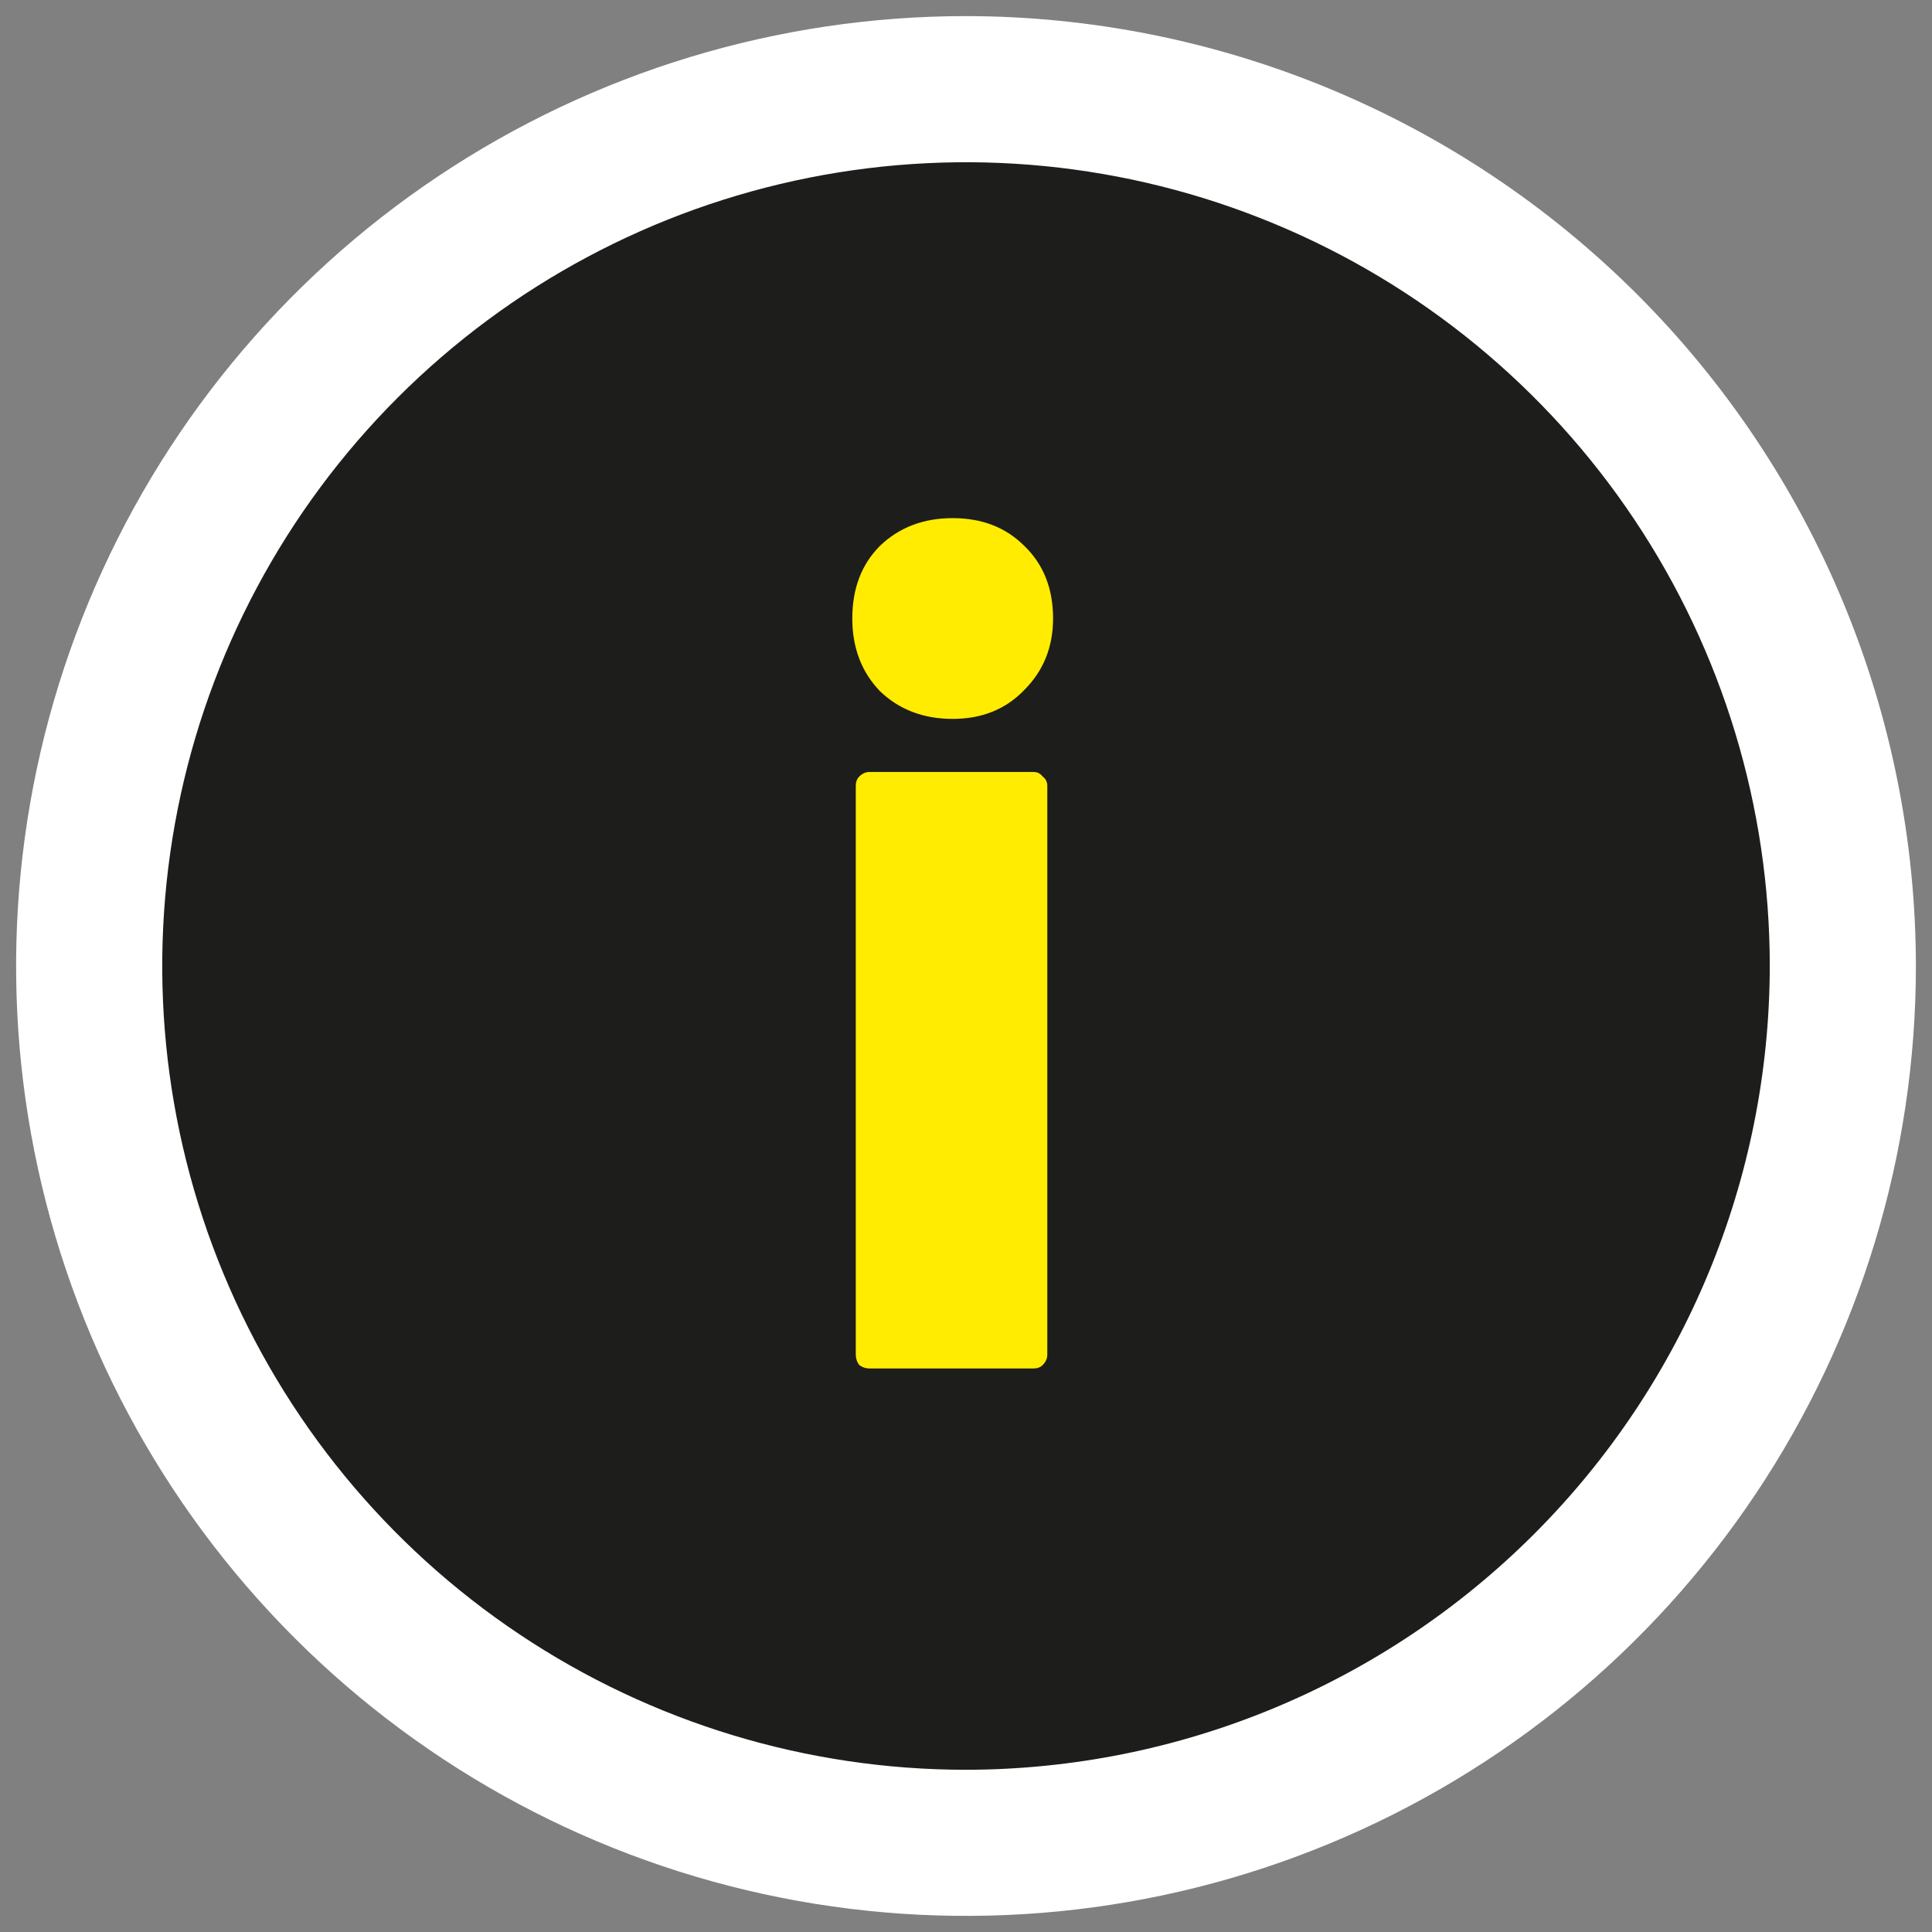 <svg width="60" height="60" viewBox="0 0 60 60" fill="none" xmlns="http://www.w3.org/2000/svg">
<rect x="0" y="0" width="60" height="60" fill="#808080" stroke="none"/>
<g clip-path="url(#clip0_2113_39332)">
<circle cx="30.595" cy="30.594" r="26.189" fill="#1D1D1B"/>
<path d="M30 0.5C24.166 0.5 18.462 2.23 13.611 5.472C8.759 8.713 4.978 13.32 2.746 18.711C0.513 24.101 -0.071 30.033 1.067 35.755C2.205 41.478 5.015 46.734 9.14 50.86C13.266 54.985 18.522 57.795 24.245 58.933C29.967 60.071 35.899 59.487 41.289 57.254C46.68 55.022 51.287 51.241 54.528 46.389C57.77 41.538 59.5 35.834 59.5 30C59.492 22.179 56.381 14.68 50.85 9.149C45.32 3.619 37.821 0.508 30 0.5ZM30 54.962C25.063 54.962 20.237 53.498 16.132 50.755C12.027 48.012 8.828 44.114 6.939 39.552C5.049 34.991 4.555 29.972 5.518 25.13C6.481 20.288 8.859 15.841 12.35 12.35C15.841 8.859 20.288 6.481 25.13 5.518C29.972 4.555 34.991 5.049 39.552 6.939C44.114 8.828 48.012 12.027 50.755 16.132C53.498 20.237 54.962 25.063 54.962 30C54.954 36.618 52.322 42.963 47.642 47.642C42.963 52.322 36.618 54.954 30 54.962Z" fill="white"/>
<path d="M29.587 22.326C28.679 22.326 27.926 22.039 27.329 21.466C26.756 20.869 26.469 20.116 26.469 19.208C26.469 18.277 26.756 17.524 27.329 16.951C27.926 16.378 28.679 16.091 29.587 16.091C30.494 16.091 31.235 16.378 31.808 16.951C32.406 17.524 32.704 18.277 32.704 19.208C32.704 20.092 32.406 20.833 31.808 21.43C31.235 22.027 30.494 22.326 29.587 22.326ZM27.007 42.5C26.887 42.5 26.78 42.464 26.684 42.392C26.613 42.297 26.577 42.189 26.577 42.07V24.404C26.577 24.285 26.613 24.189 26.684 24.117C26.78 24.022 26.887 23.974 27.007 23.974H32.095C32.214 23.974 32.31 24.022 32.382 24.117C32.477 24.189 32.525 24.285 32.525 24.404V42.07C32.525 42.189 32.477 42.297 32.382 42.392C32.31 42.464 32.214 42.5 32.095 42.5H27.007Z" fill="#FFEC00"/>
</g>
<defs>
<clipPath id="clip0_2113_39332">
<rect width="60" height="60" fill="white"/>
</clipPath>
</defs>
</svg>
